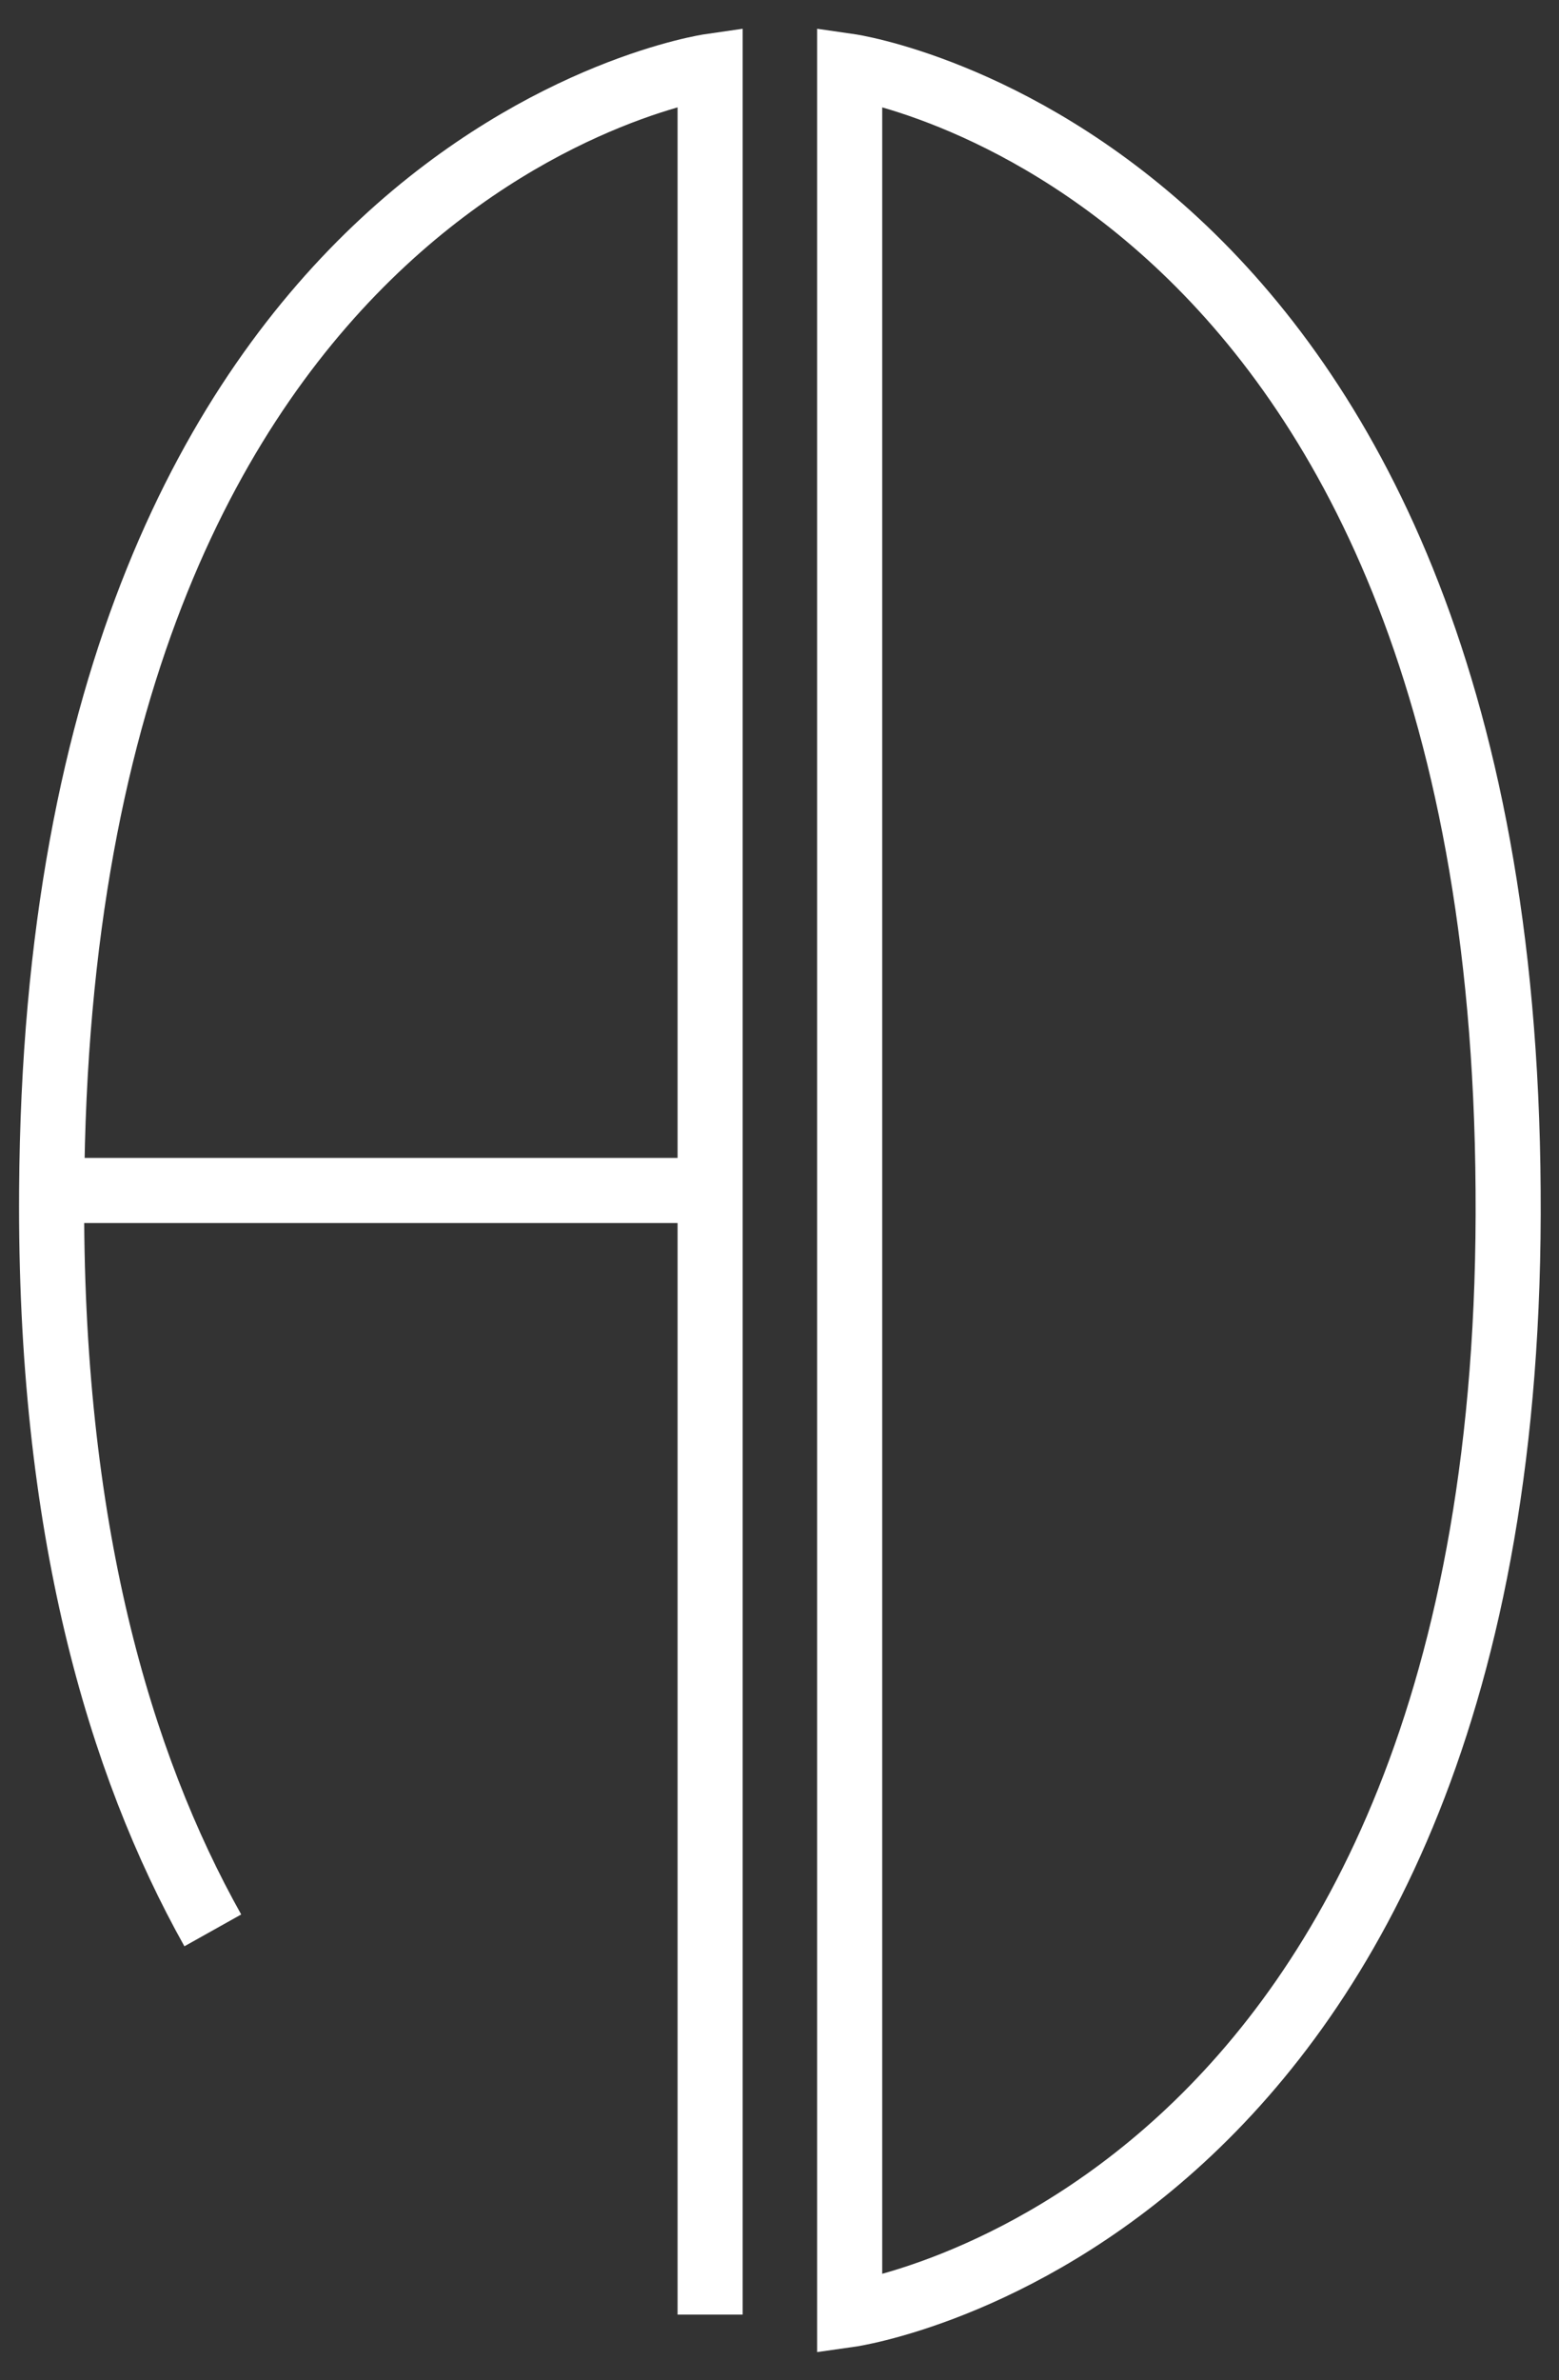 <?xml version="1.0" encoding="UTF-8"?> <!-- Generator: Adobe Illustrator 24.2.3, SVG Export Plug-In . SVG Version: 6.00 Build 0) --> <svg xmlns="http://www.w3.org/2000/svg" xmlns:xlink="http://www.w3.org/1999/xlink" version="1.1" id="Calque_1" x="0px" y="0px" viewBox="0 0 202.2 308.5" style="enable-background:new 0 0 202.2 308.5;" xml:space="preserve"><rect x="0" y="0" width="202.2" height="308.5" fill="#333333" stroke="none"/> <style type="text/css"> .st0{fill:none;stroke:#FFFFFF;stroke-width:8.442;stroke-miterlimit:10;} </style> <g> <line class="st0" x1="6.5" y1="154.3" x2="92.1" y2="154.3"></line> <path class="st0" d="M110.2,300V8.6c0,0,84.6,12.2,85.4,145.7C196.6,287.8,110.2,300,110.2,300z"></path> <path class="st0" d="M92.1,300V8.6c0,0-84.6,12.2-85.4,145.7c-0.3,43.7,8.8,74.3,20.9,95.9"></path> </g> </svg> 